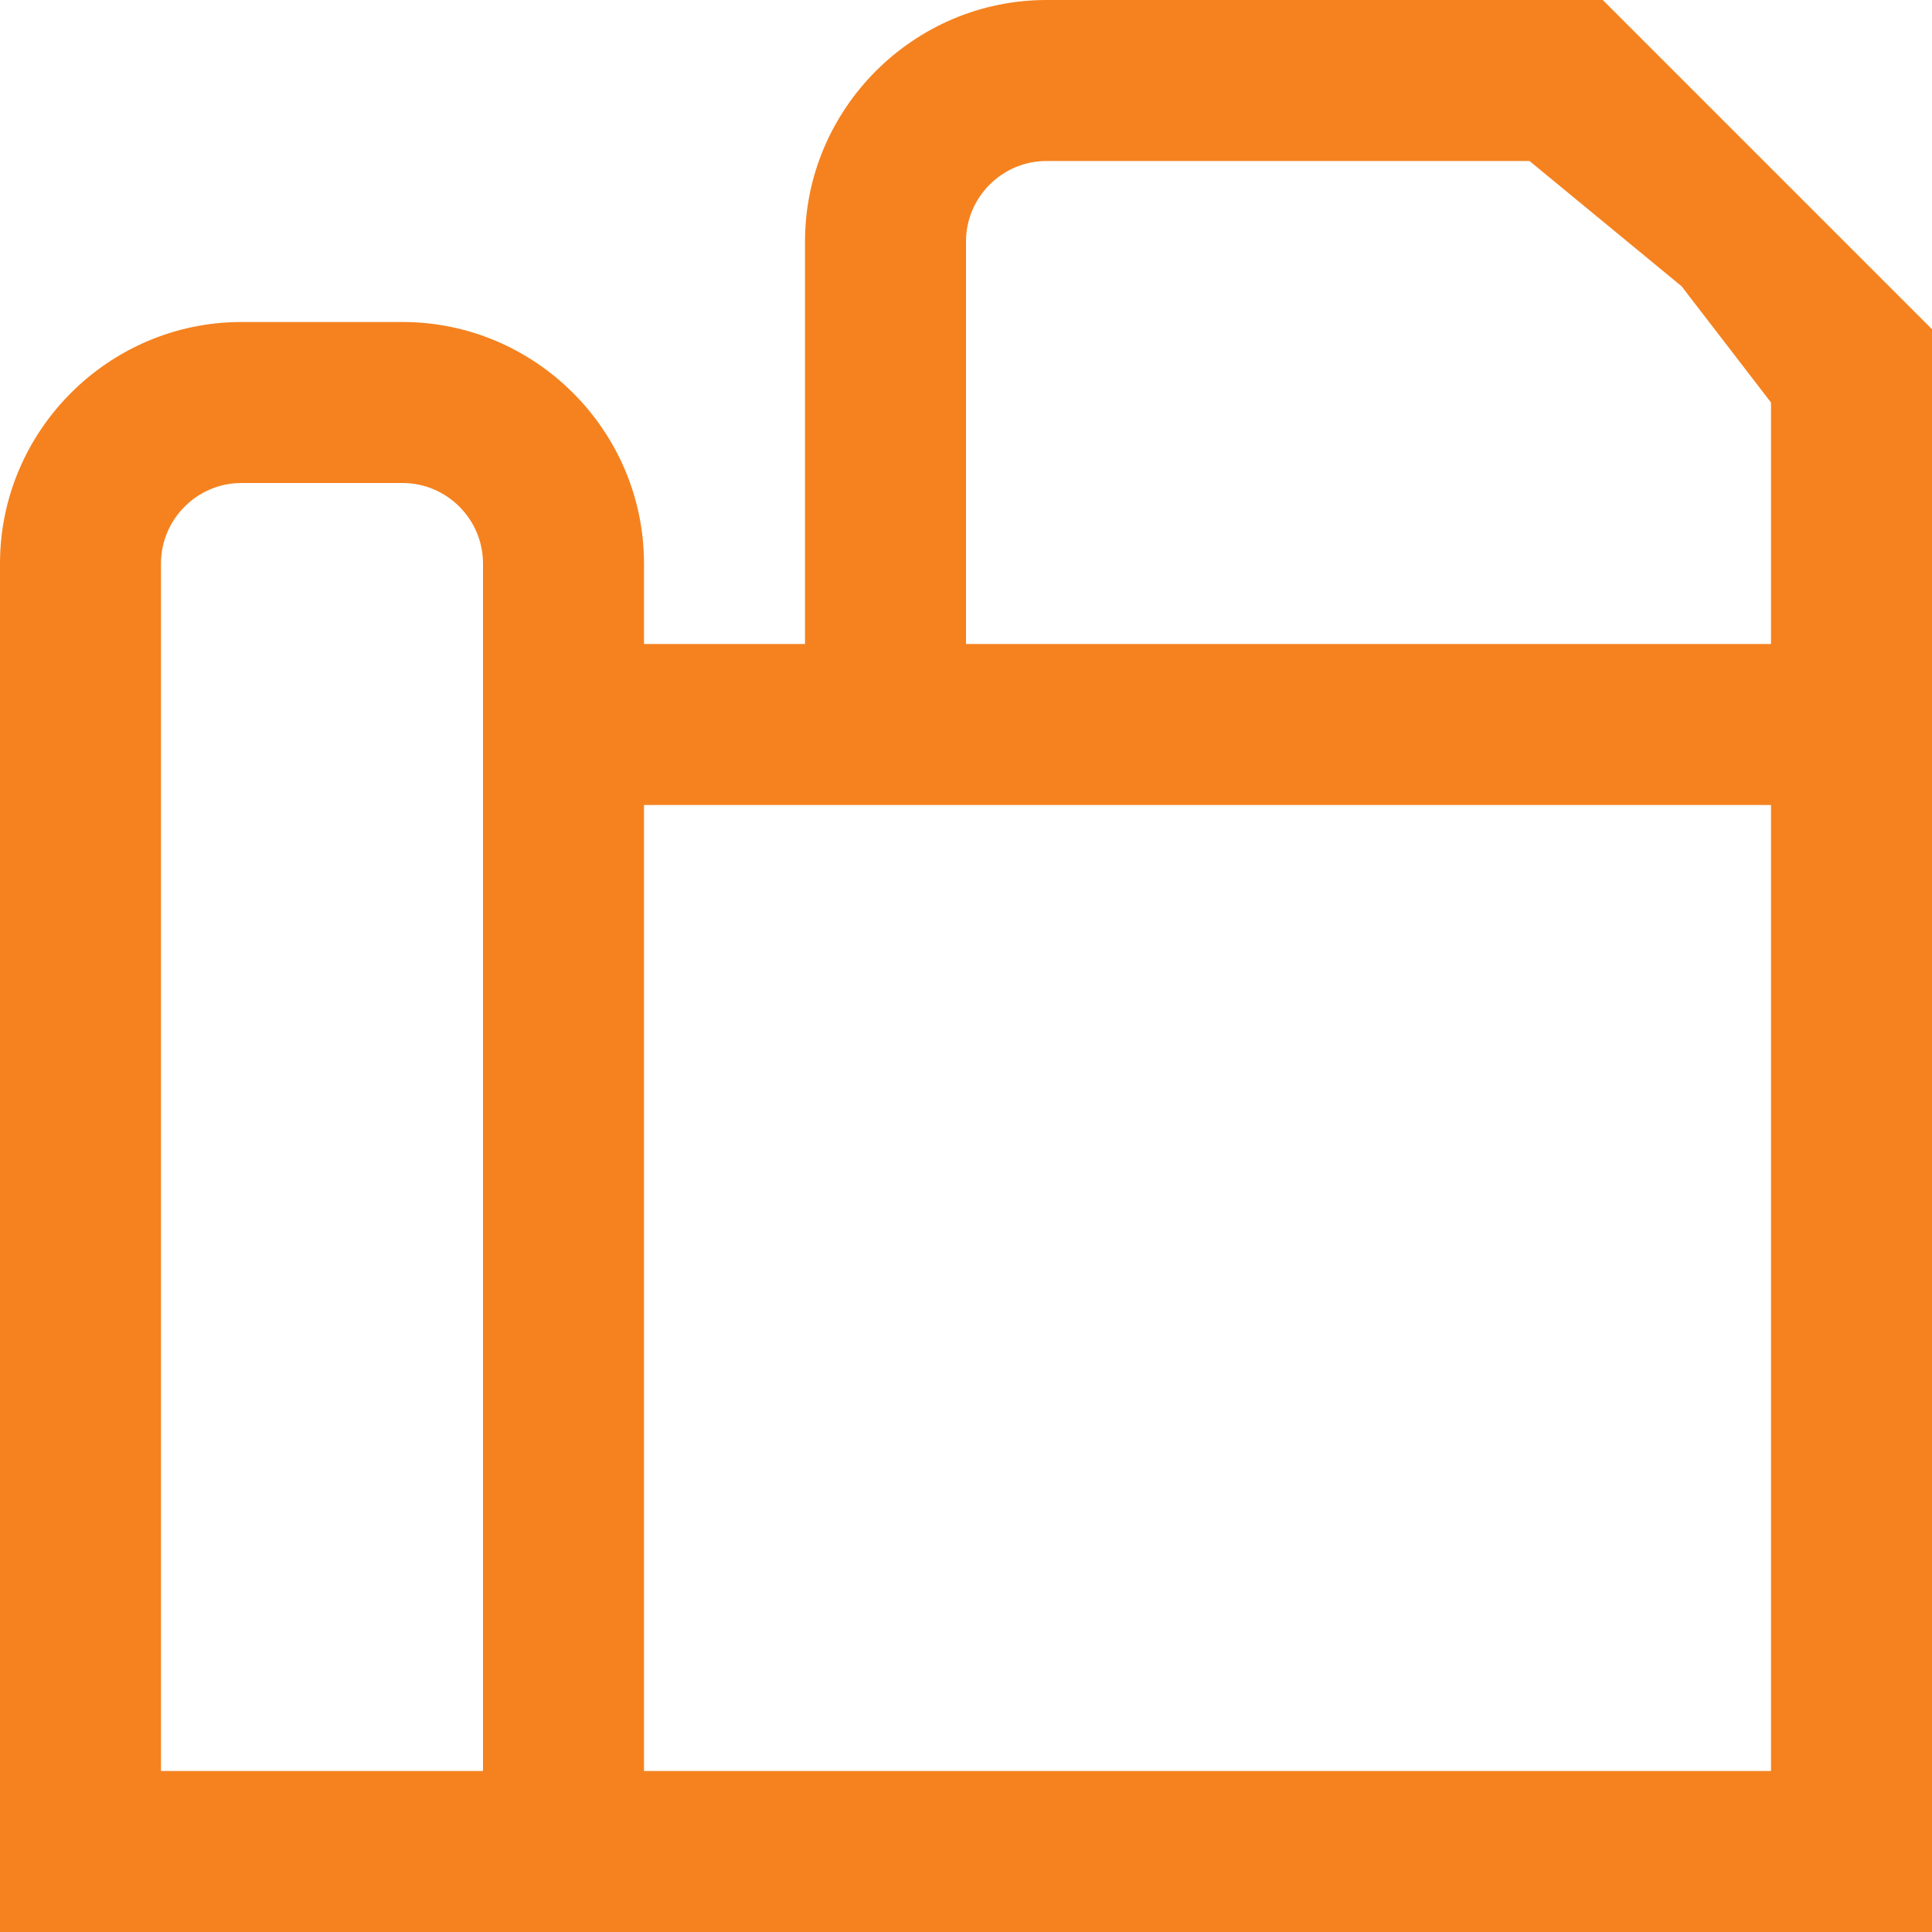 <svg width="27" height="27" viewBox="0 0 27 27" fill="none" xmlns="http://www.w3.org/2000/svg">
<path d="M27 4.601V27H0V7.875C0 6.019 1.519 4.5 3.375 4.5H5.625C7.481 4.5 9 6.019 9 7.875V9H11.25V3.375C11.25 1.519 12.769 0 14.625 0H22.399L27 4.601ZM6.75 7.875C6.75 7.256 6.244 6.75 5.625 6.75H3.375C2.756 6.75 2.25 7.256 2.25 7.875V24.75H6.75V7.875ZM24.75 11.25H9V24.75H24.75V11.25ZM24.75 9V5.625L23.5 4L21.375 2.25H14.625C14.006 2.25 13.5 2.756 13.5 3.375V9H24.75Z" fill="#F5821F"/>
</svg>

